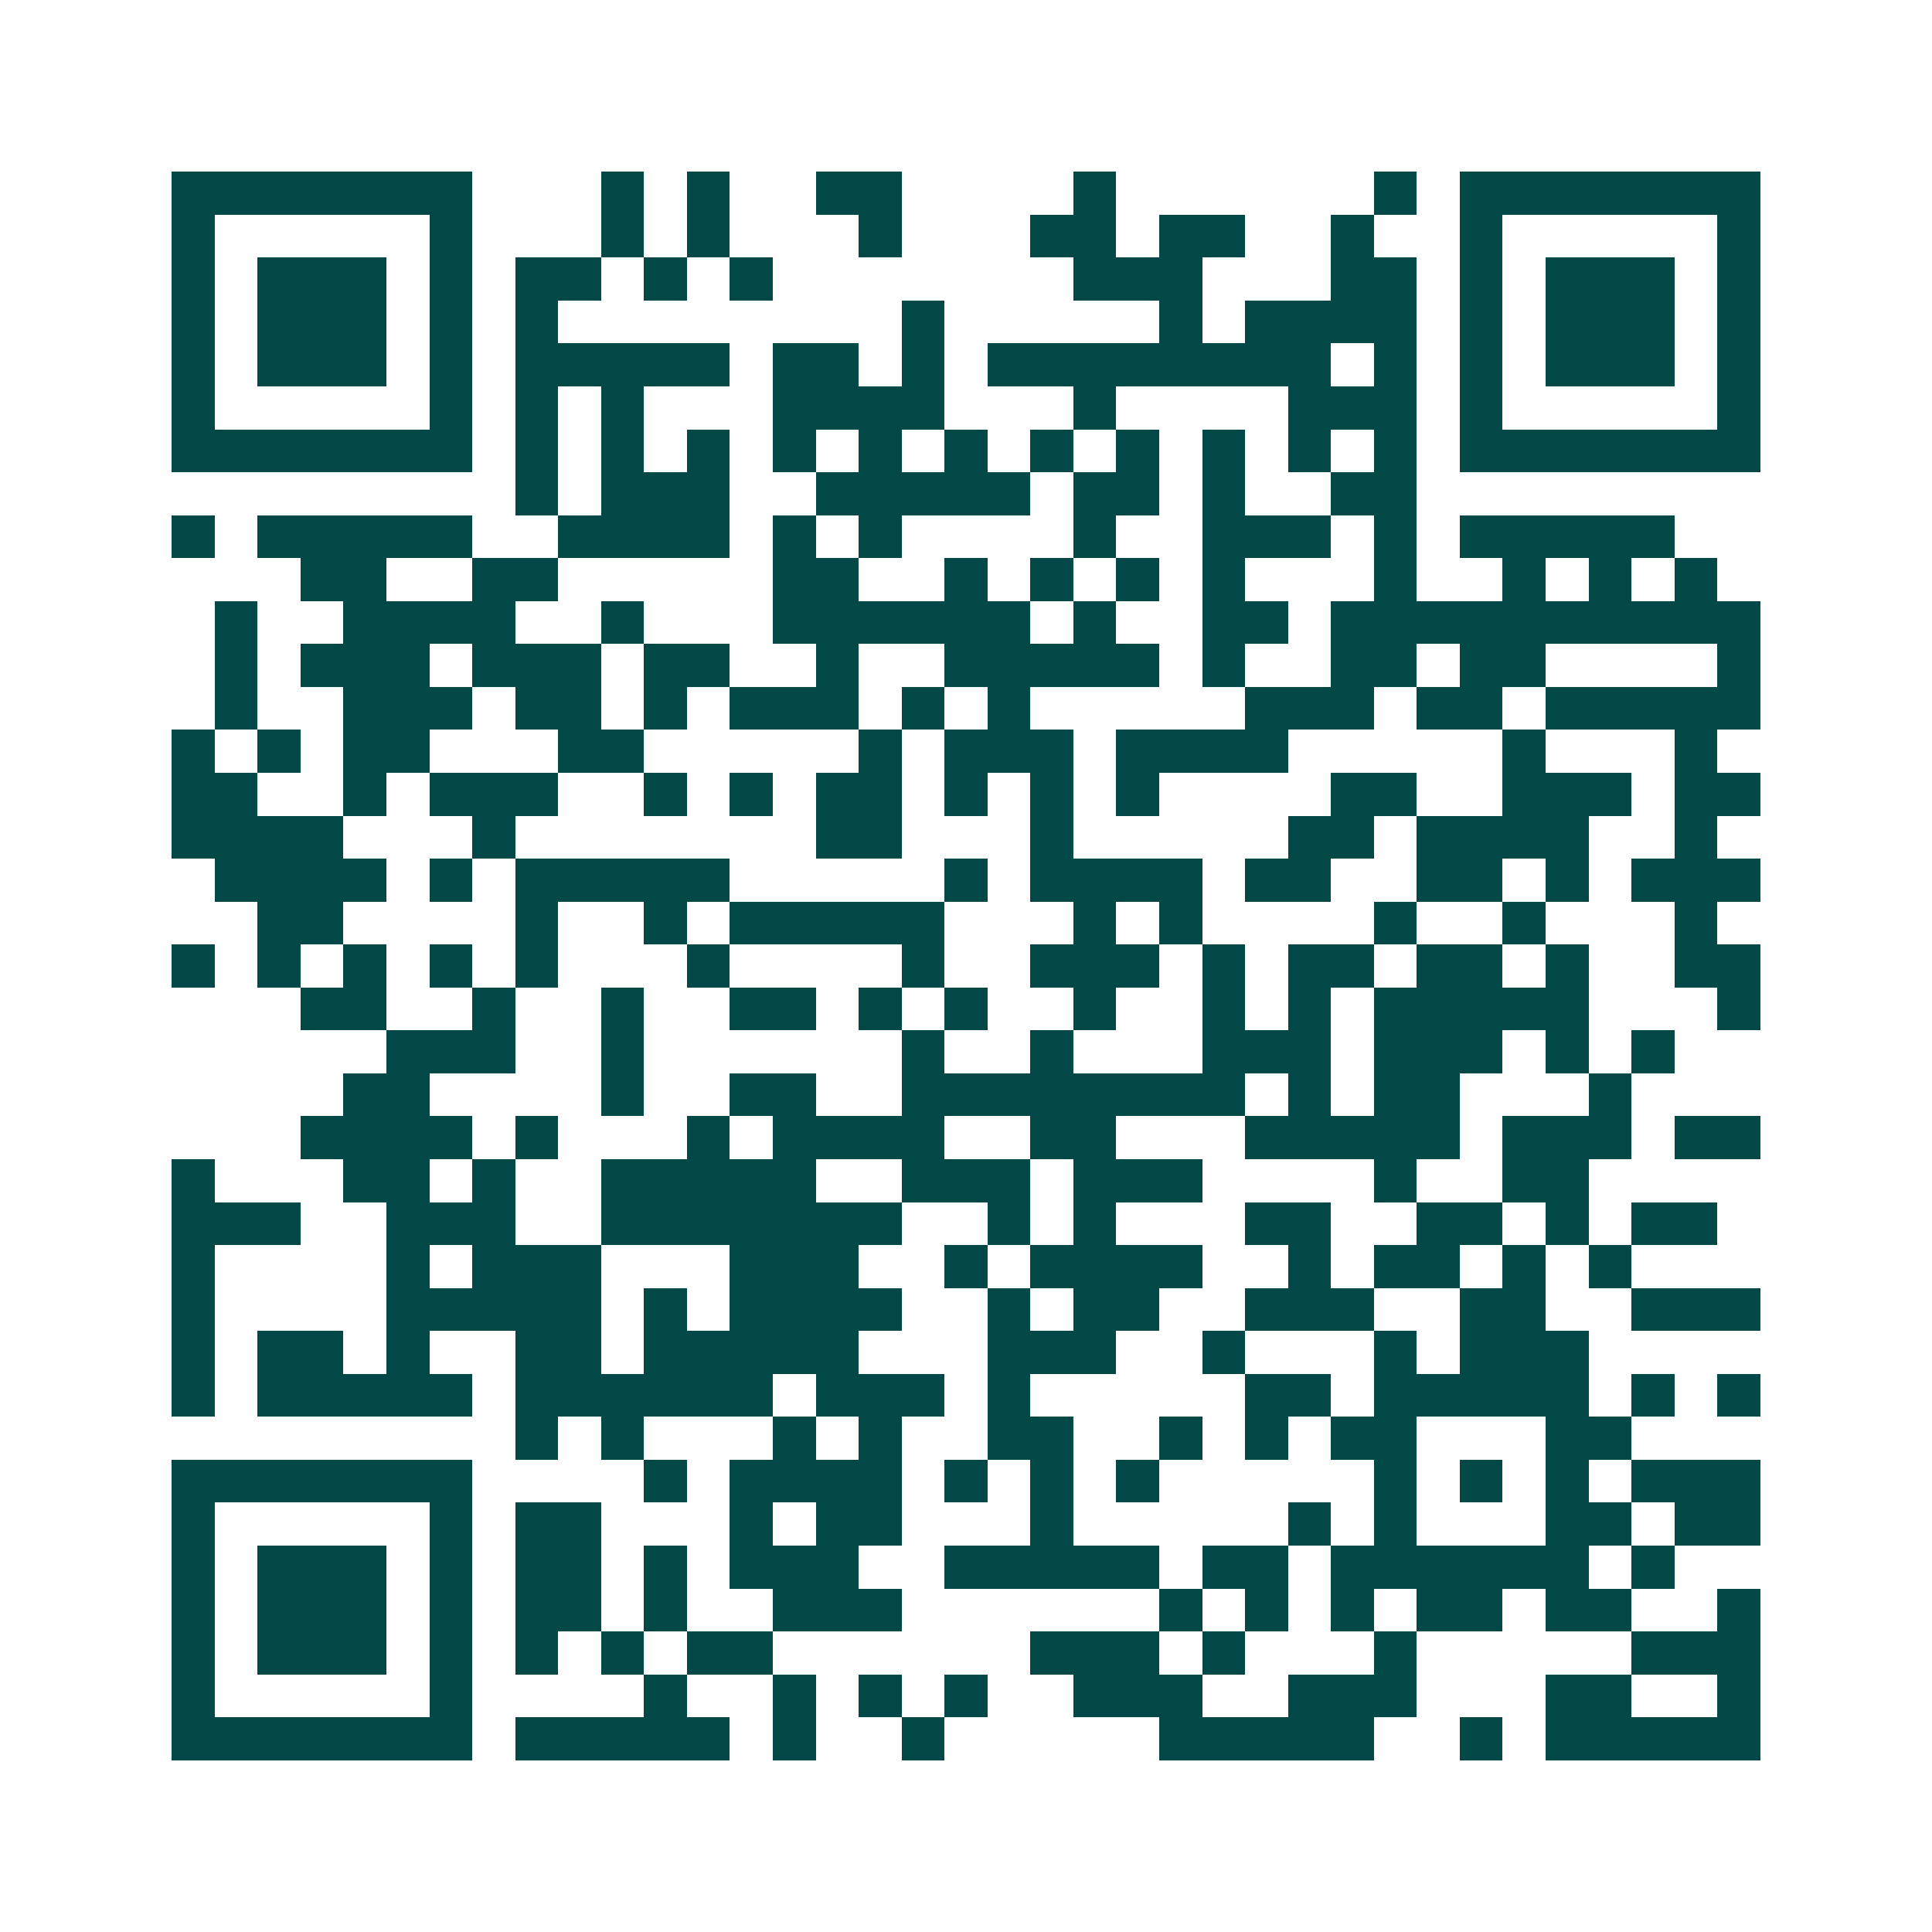 <svg xmlns="http://www.w3.org/2000/svg" width="200" height="200" viewBox="0 0 45 45" shape-rendering="crispEdges"><path fill="#ffffff" d="M0 0h45v45H0z"/><path stroke="#014847" d="M4 4.5h7m3 0h1m1 0h1m2 0h2m4 0h1m6 0h1m1 0h7M4 5.5h1m5 0h1m3 0h1m1 0h1m3 0h1m3 0h2m1 0h2m2 0h1m2 0h1m5 0h1M4 6.5h1m1 0h3m1 0h1m1 0h2m1 0h1m1 0h1m7 0h3m3 0h2m1 0h1m1 0h3m1 0h1M4 7.5h1m1 0h3m1 0h1m1 0h1m8 0h1m5 0h1m1 0h4m1 0h1m1 0h3m1 0h1M4 8.5h1m1 0h3m1 0h1m1 0h5m1 0h2m1 0h1m1 0h8m1 0h1m1 0h1m1 0h3m1 0h1M4 9.5h1m5 0h1m1 0h1m1 0h1m3 0h4m3 0h1m4 0h3m1 0h1m5 0h1M4 10.5h7m1 0h1m1 0h1m1 0h1m1 0h1m1 0h1m1 0h1m1 0h1m1 0h1m1 0h1m1 0h1m1 0h1m1 0h7M12 11.5h1m1 0h3m2 0h5m1 0h2m1 0h1m2 0h2M4 12.5h1m1 0h5m2 0h4m1 0h1m1 0h1m4 0h1m2 0h3m1 0h1m1 0h5M7 13.5h2m2 0h2m5 0h2m2 0h1m1 0h1m1 0h1m1 0h1m3 0h1m2 0h1m1 0h1m1 0h1M5 14.5h1m2 0h4m2 0h1m3 0h6m1 0h1m2 0h2m1 0h10M5 15.5h1m1 0h3m1 0h3m1 0h2m2 0h1m2 0h5m1 0h1m2 0h2m1 0h2m4 0h1M5 16.5h1m2 0h3m1 0h2m1 0h1m1 0h3m1 0h1m1 0h1m5 0h3m1 0h2m1 0h5M4 17.5h1m1 0h1m1 0h2m3 0h2m5 0h1m1 0h3m1 0h4m5 0h1m3 0h1M4 18.5h2m2 0h1m1 0h3m2 0h1m1 0h1m1 0h2m1 0h1m1 0h1m1 0h1m4 0h2m2 0h3m1 0h2M4 19.5h4m3 0h1m7 0h2m3 0h1m5 0h2m1 0h4m2 0h1M5 20.5h4m1 0h1m1 0h5m5 0h1m1 0h4m1 0h2m2 0h2m1 0h1m1 0h3M6 21.5h2m4 0h1m2 0h1m1 0h5m3 0h1m1 0h1m4 0h1m2 0h1m3 0h1M4 22.5h1m1 0h1m1 0h1m1 0h1m1 0h1m3 0h1m4 0h1m2 0h3m1 0h1m1 0h2m1 0h2m1 0h1m2 0h2M7 23.5h2m2 0h1m2 0h1m2 0h2m1 0h1m1 0h1m2 0h1m2 0h1m1 0h1m1 0h5m3 0h1M9 24.5h3m2 0h1m6 0h1m2 0h1m3 0h3m1 0h3m1 0h1m1 0h1M8 25.5h2m4 0h1m2 0h2m2 0h8m1 0h1m1 0h2m3 0h1M7 26.5h4m1 0h1m3 0h1m1 0h4m2 0h2m3 0h5m1 0h3m1 0h2M4 27.5h1m3 0h2m1 0h1m2 0h5m2 0h3m1 0h3m4 0h1m2 0h2M4 28.5h3m2 0h3m2 0h7m2 0h1m1 0h1m3 0h2m2 0h2m1 0h1m1 0h2M4 29.5h1m4 0h1m1 0h3m3 0h3m2 0h1m1 0h4m2 0h1m1 0h2m1 0h1m1 0h1M4 30.5h1m4 0h5m1 0h1m1 0h4m2 0h1m1 0h2m2 0h3m2 0h2m2 0h3M4 31.5h1m1 0h2m1 0h1m2 0h2m1 0h5m3 0h3m2 0h1m3 0h1m1 0h3M4 32.5h1m1 0h5m1 0h6m1 0h3m1 0h1m5 0h2m1 0h5m1 0h1m1 0h1M12 33.5h1m1 0h1m3 0h1m1 0h1m2 0h2m2 0h1m1 0h1m1 0h2m3 0h2M4 34.5h7m4 0h1m1 0h4m1 0h1m1 0h1m1 0h1m5 0h1m1 0h1m1 0h1m1 0h3M4 35.5h1m5 0h1m1 0h2m3 0h1m1 0h2m3 0h1m5 0h1m1 0h1m3 0h2m1 0h2M4 36.5h1m1 0h3m1 0h1m1 0h2m1 0h1m1 0h3m2 0h5m1 0h2m1 0h6m1 0h1M4 37.5h1m1 0h3m1 0h1m1 0h2m1 0h1m2 0h3m6 0h1m1 0h1m1 0h1m1 0h2m1 0h2m2 0h1M4 38.5h1m1 0h3m1 0h1m1 0h1m1 0h1m1 0h2m6 0h3m1 0h1m3 0h1m5 0h3M4 39.5h1m5 0h1m4 0h1m2 0h1m1 0h1m1 0h1m2 0h3m2 0h3m3 0h2m2 0h1M4 40.5h7m1 0h5m1 0h1m2 0h1m5 0h5m2 0h1m1 0h5"/></svg>
